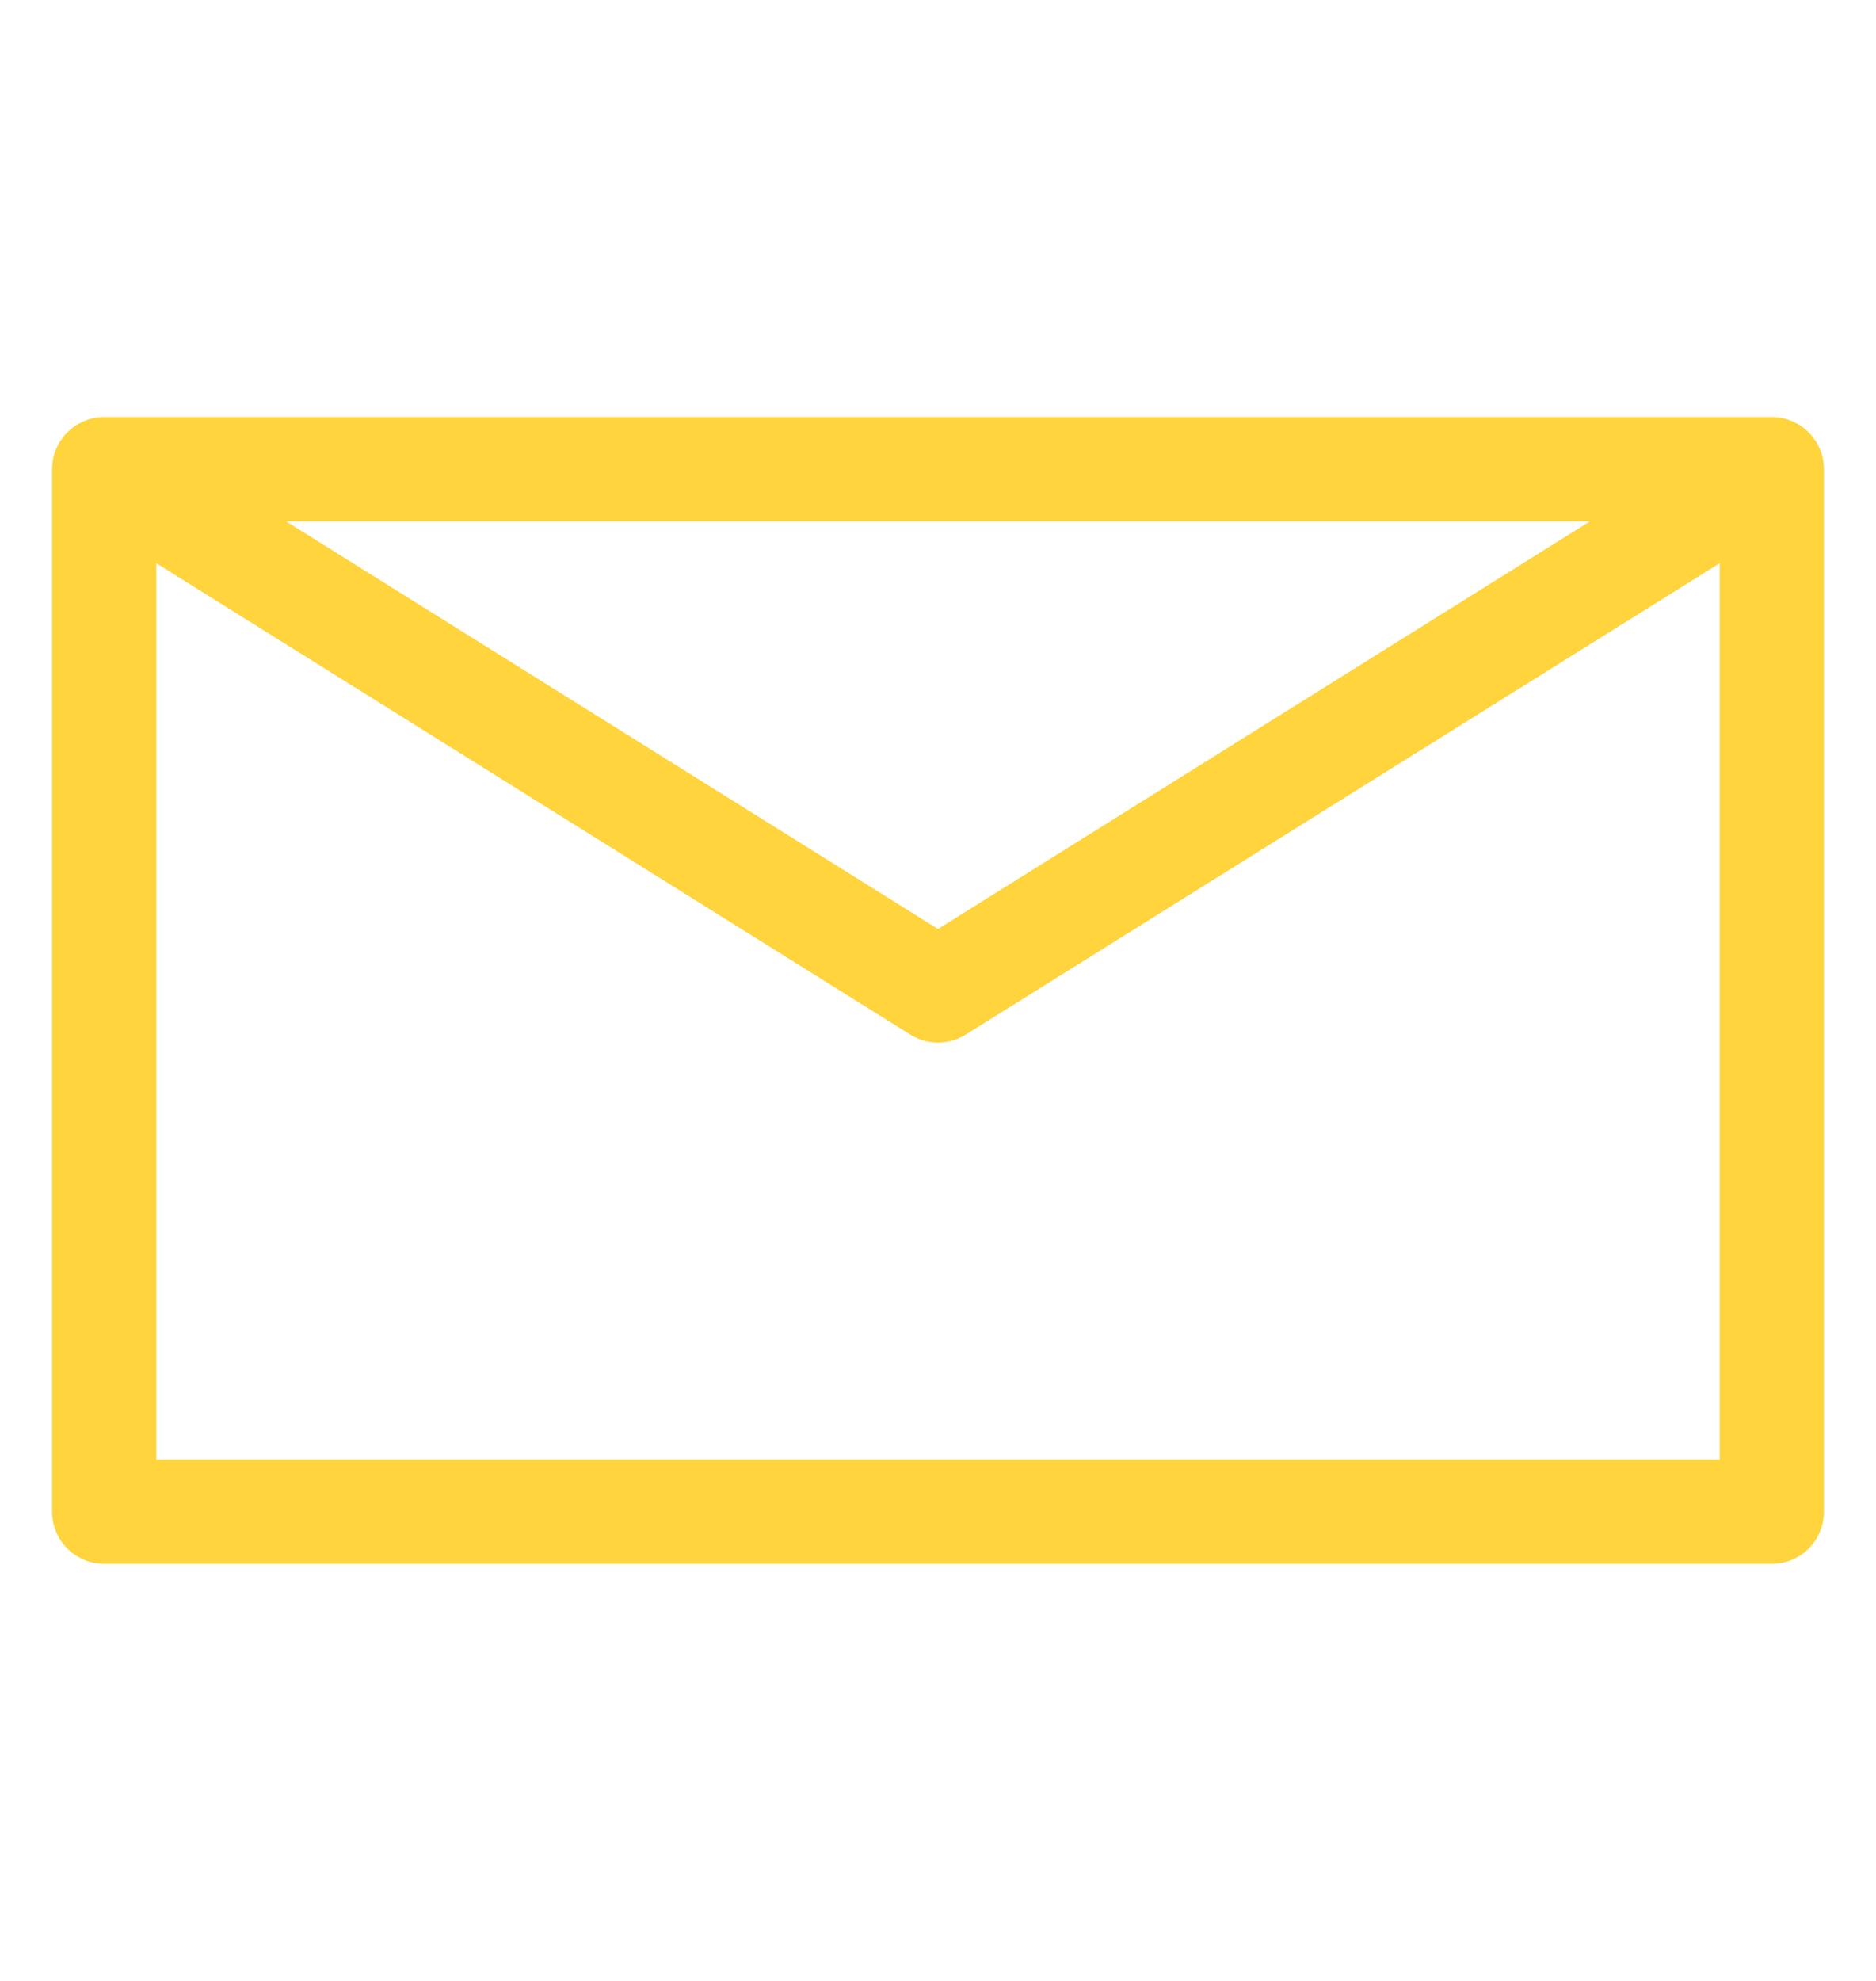 <svg width="18" height="19" viewBox="0 0 18 19" fill="none" xmlns="http://www.w3.org/2000/svg">
<path d="M1 4.5H17M1 4.5V14.5H17V4.5M1 4.5L9 9.5L17 4.5" stroke="#FFD43C" stroke-linecap="round" stroke-linejoin="round"/>
</svg>
